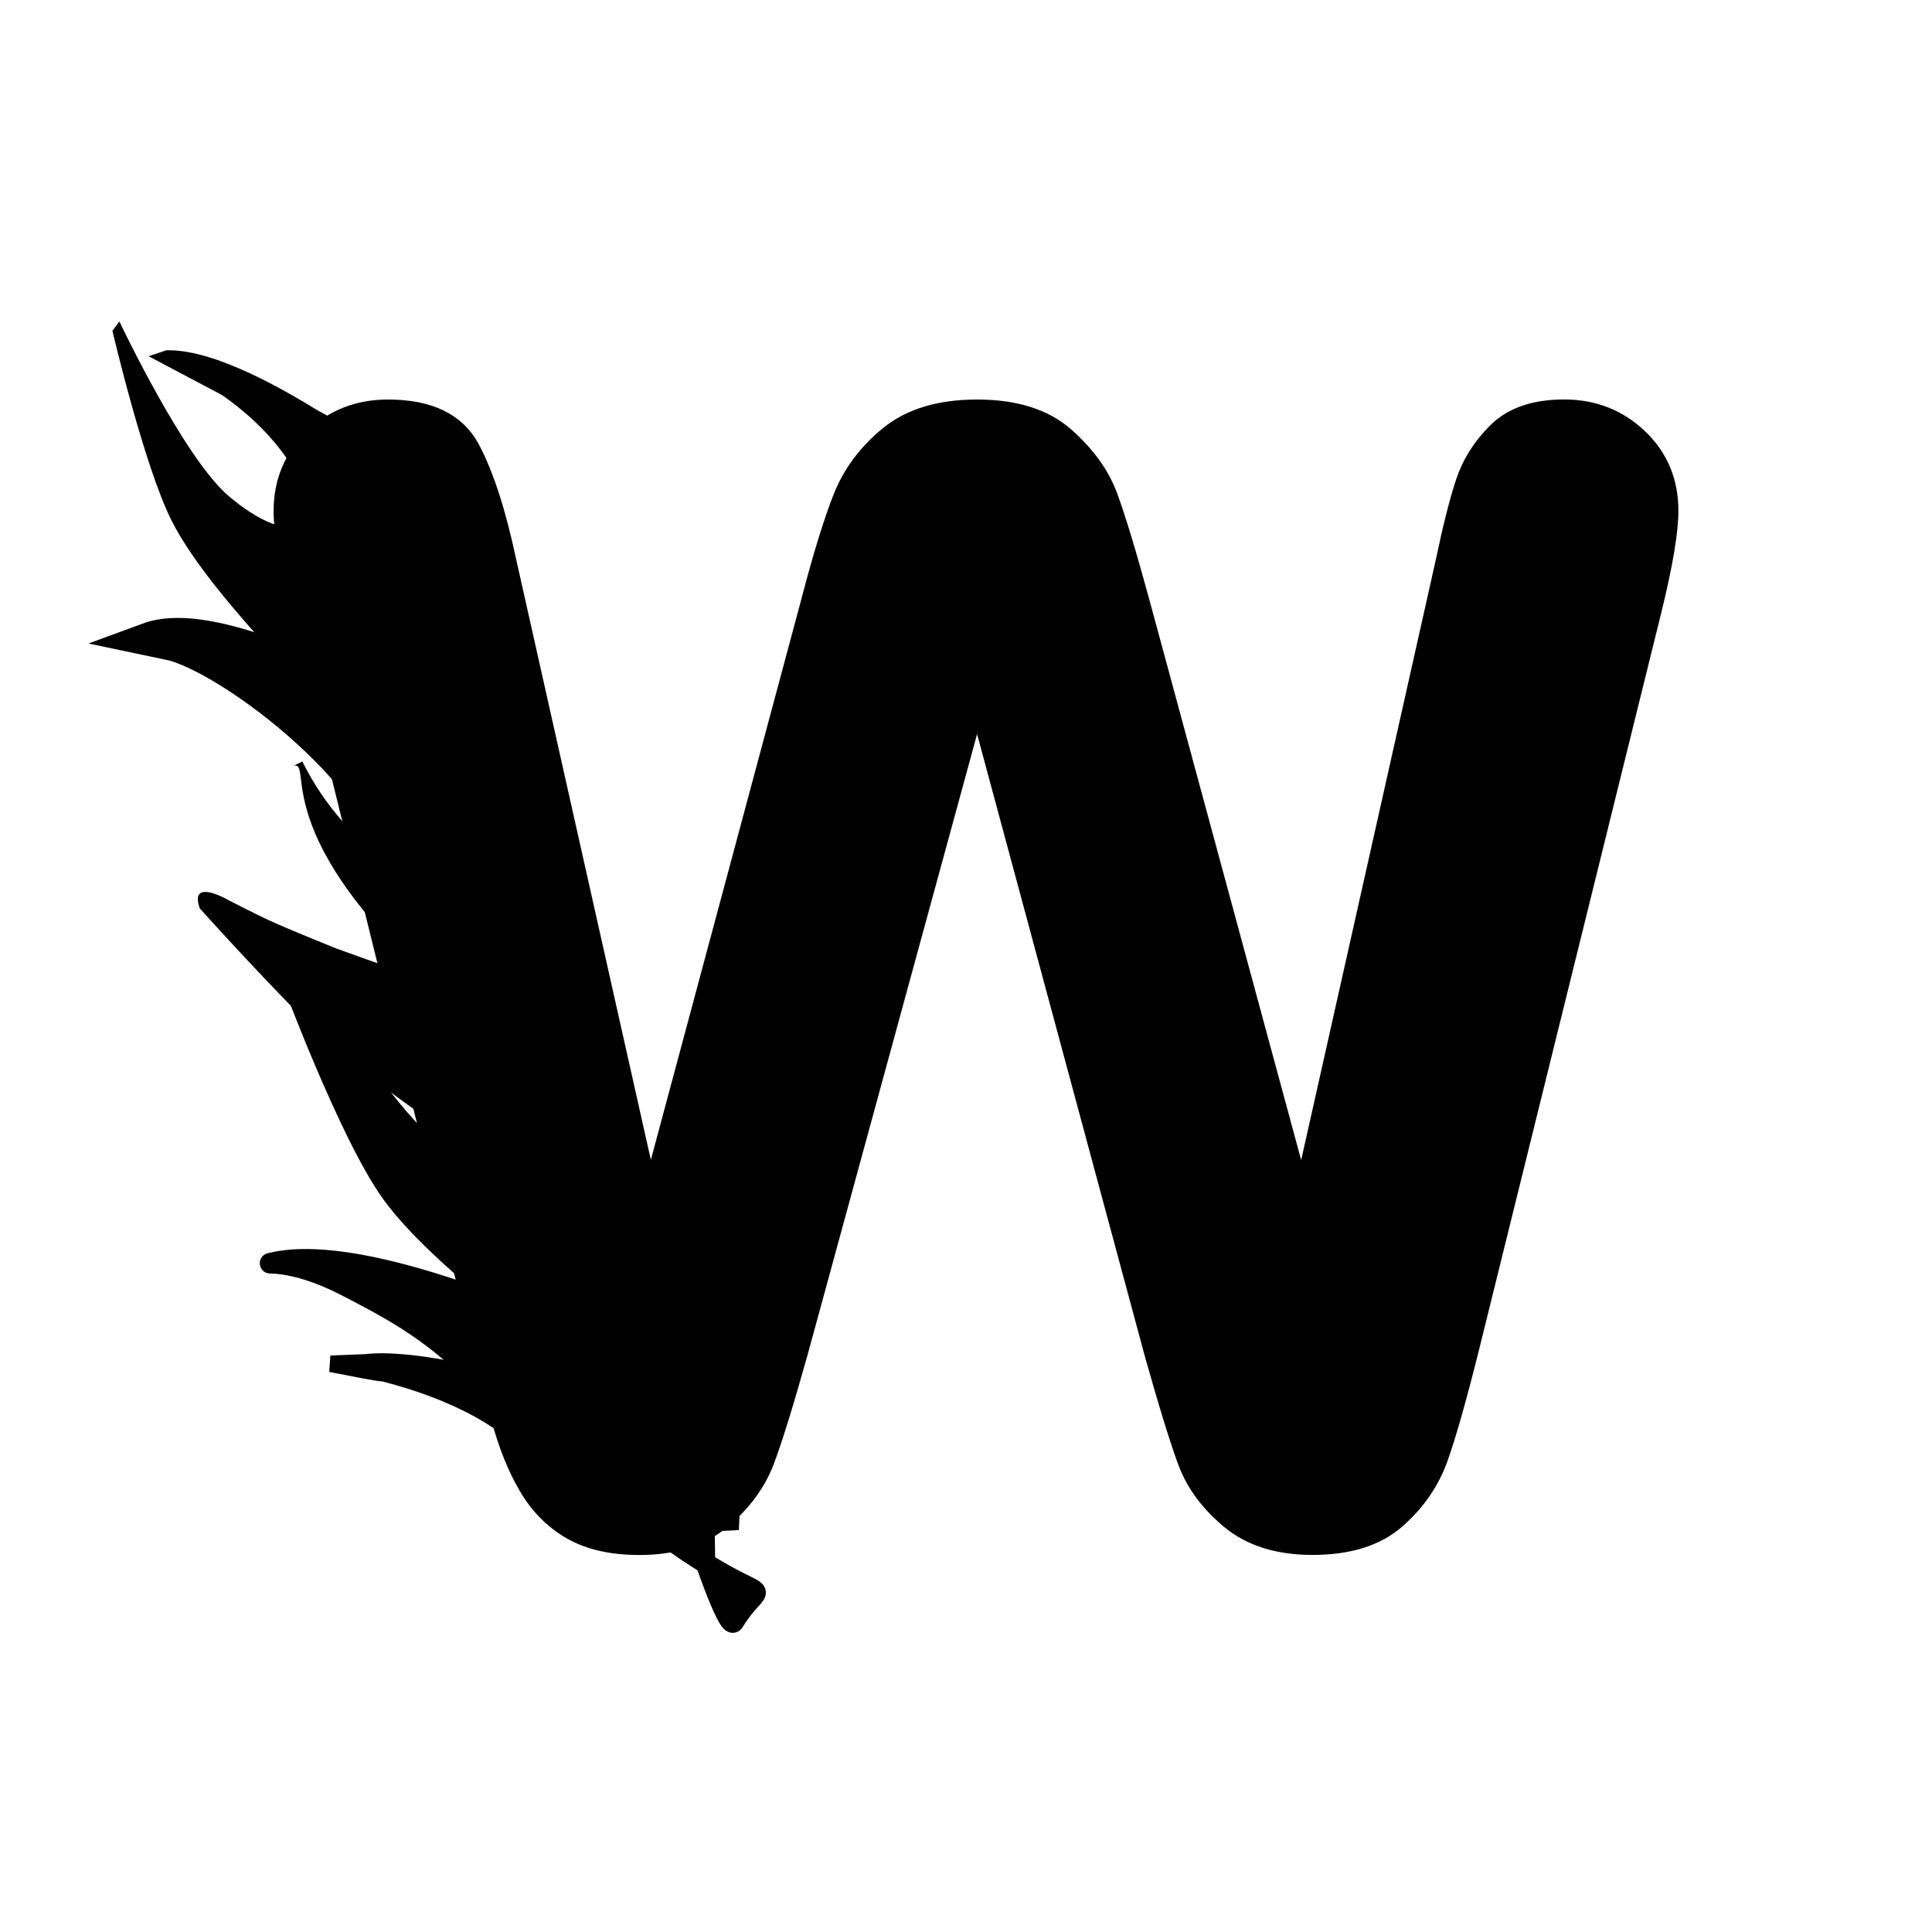 <?xml version="1.0" encoding="utf-8"?>
<!-- Generator: Adobe Illustrator 16.0.0, SVG Export Plug-In . SVG Version: 6.00 Build 0)  -->
<!DOCTYPE svg PUBLIC "-//W3C//DTD SVG 1.1//EN" "http://www.w3.org/Graphics/SVG/1.1/DTD/svg11.dtd">
<svg version="1.1"
	 id="svg4200" xmlns:dc="http://purl.org/dc/elements/1.1/" xmlns:cc="http://creativecommons.org/ns#" xmlns:rdf="http://www.w3.org/1999/02/22-rdf-syntax-ns#" xmlns:svg="http://www.w3.org/2000/svg" xmlns:sodipodi="http://sodipodi.sourceforge.net/DTD/sodipodi-0.dtd" xmlns:inkscape="http://www.inkscape.org/namespaces/inkscape" sodipodi:docname="wookie_logo_ok.svg" inkscape:version="0.91 r13725"
	 xmlns="http://www.w3.org/2000/svg" xmlns:xlink="http://www.w3.org/1999/xlink" x="0px" y="0px" width="30px" height="30px"
	 viewBox="11.833 0 94.5 66.286" enable-background="new 11.833 0 94.5 66.286" xml:space="preserve">
<filter  id="filter5391" style="color-interpolation-filters:sRGB" inkscape:label="Drop Shadow">
	<feFlood  flood-opacity="0.498" flood-color="rgb(0,0,0)" result="flood" id="feFlood5393"></feFlood>
	<feComposite  operator="in" in="flood" in2="SourceGraphic" result="composite1" id="feComposite5395"></feComposite>
	<feGaussianBlur  in="composite1" result="blur" stdDeviation="3" id="feGaussianBlur5397"></feGaussianBlur>
	<feOffset  dx="6" dy="6" result="offset" id="feOffset5399"></feOffset>
	<feComposite  operator="over" in="SourceGraphic" in2="offset" result="composite2" id="feComposite5401"></feComposite>
</filter>
<filter  id="filter5379" style="color-interpolation-filters:sRGB" inkscape:label="Drop Shadow">
	<feFlood  flood-opacity="0.498" flood-color="rgb(0,0,0)" result="flood" id="feFlood5381"></feFlood>
	<feComposite  operator="in" in="flood" in2="SourceGraphic" result="composite1" id="feComposite5383"></feComposite>
	<feGaussianBlur  in="composite1" result="blur" stdDeviation="3" id="feGaussianBlur5385"></feGaussianBlur>
	<feOffset  dx="6" dy="6" result="offset" id="feOffset5387"></feOffset>
	<feComposite  operator="over" in="SourceGraphic" in2="offset" result="composite2" id="feComposite5389"></feComposite>
</filter>
<filter  id="filter5367" style="color-interpolation-filters:sRGB" inkscape:label="Drop Shadow">
	<feFlood  flood-opacity="0.498" flood-color="rgb(0,0,0)" result="flood" id="feFlood5369"></feFlood>
	<feComposite  operator="in" in="flood" in2="SourceGraphic" result="composite1" id="feComposite5371"></feComposite>
	<feGaussianBlur  in="composite1" result="blur" stdDeviation="3" id="feGaussianBlur5373"></feGaussianBlur>
	<feOffset  dx="6" dy="6" result="offset" id="feOffset5375"></feOffset>
	<feComposite  operator="over" in="SourceGraphic" in2="offset" result="composite2" id="feComposite5377"></feComposite>
</filter>
<sodipodi:namedview  showguides="false" showgrid="false" inkscape:cy="26.688038" inkscape:cx="41.536586" inkscape:zoom="13.615671" borderopacity="1.0" pagecolor="#ffffff" bordercolor="#666666" id="base" inkscape:window-maximized="1" inkscape:window-y="-8" inkscape:window-x="1912" inkscape:window-height="1178" inkscape:window-width="1920" inkscape:current-layer="svg4200" inkscape:document-units="px" inkscape:pageshadow="2" inkscape:pageopacity="0.0">
	<sodipodi:guide  orientation="1,0" position="106.25,962" id="guide4898"></sodipodi:guide>
</sodipodi:namedview>
<ellipse id="path4208" fill="#FF00FF" fill-opacity="0" cx="113.643" cy="213.303" rx="186.284" ry="176"/>
<path id="rect4754" fill="#D4AA00" fill-opacity="0" d="M387.345,157.038h237.072c0.178,0,0.32,0.145,0.32,0.32v291.931
	c0,0.177-0.143,0.319-0.32,0.319H387.345c-0.178,0-0.32-0.144-0.32-0.319V157.358C387.025,157.182,387.167,157.038,387.345,157.038z
	"/>
<g id="g10" enable-background="new    ">
	<path id="path12" d="M68.307,52.079l-8.679-32.189l-8.789,32.189c-0.685,2.441-1.228,4.193-1.629,5.256
		c-0.403,1.061-1.105,2.014-2.106,2.855s-2.332,1.263-3.992,1.263c-1.343,0-2.448-0.25-3.313-0.75
		c-0.867-0.5-1.569-1.209-2.105-2.124c-0.537-0.916-0.977-2.002-1.318-3.26s-0.646-2.422-0.916-3.497l-8.936-36.146
		c-0.537-2.1-0.807-3.699-0.807-4.797c0-1.392,0.488-2.563,1.466-3.516c0.976-0.952,2.185-1.428,3.625-1.428
		c1.978,0,3.308,0.635,3.991,1.904s1.283,3.112,1.795,5.529l7.031,31.348l7.873-29.332c0.586-2.246,1.111-3.955,1.576-5.127
		c0.463-1.172,1.221-2.186,2.271-3.041c1.049-0.854,2.478-1.281,4.284-1.281c1.832,0,3.254,0.445,4.267,1.336
		c1.013,0.893,1.715,1.861,2.106,2.912c0.39,1.05,0.916,2.783,1.574,5.199l7.947,29.334l7.031-31.349
		c0.342-1.635,0.665-2.917,0.97-3.845c0.306-0.928,0.83-1.758,1.575-2.49c0.744-0.732,1.824-1.1,3.24-1.1s2.619,0.471,3.607,1.41
		c0.989,0.94,1.483,2.119,1.483,3.535c0,1-0.269,2.6-0.806,4.797l-8.937,36.145c-0.61,2.441-1.117,4.229-1.521,5.365
		c-0.402,1.135-1.086,2.13-2.051,2.984c-0.965,0.854-2.326,1.281-4.082,1.281c-1.662,0-2.992-0.416-3.992-1.244
		c-1.002-0.83-1.697-1.765-2.088-2.802C69.564,56.37,69.015,54.594,68.307,52.079z"/>
</g>
<g id="g24" enable-background="new    ">
	<path id="path26" fill="none" stroke="#000000" d="M68.307,52.079l-8.679-32.189l-8.789,32.189
		c-0.685,2.441-1.228,4.193-1.629,5.256c-0.403,1.061-1.105,2.014-2.106,2.855s-2.332,1.263-3.992,1.263
		c-1.343,0-2.448-0.25-3.313-0.75c-0.867-0.5-1.569-1.209-2.105-2.124c-0.537-0.916-0.977-2.002-1.318-3.26
		s-0.646-2.422-0.916-3.497l-8.936-36.146c-0.537-2.1-0.807-3.699-0.807-4.797c0-1.392,0.488-2.563,1.466-3.516
		c0.976-0.952,2.185-1.428,3.625-1.428c1.978,0,3.308,0.635,3.991,1.904s1.283,3.112,1.795,5.529l7.031,31.348l7.873-29.332
		c0.586-2.246,1.111-3.955,1.576-5.127c0.463-1.172,1.221-2.186,2.271-3.041c1.049-0.854,2.478-1.281,4.284-1.281
		c1.832,0,3.254,0.445,4.267,1.336c1.013,0.893,1.715,1.861,2.106,2.912c0.39,1.05,0.916,2.783,1.574,5.199l7.947,29.334
		l7.031-31.349c0.342-1.635,0.665-2.917,0.97-3.845c0.306-0.928,0.83-1.758,1.575-2.49c0.744-0.732,1.824-1.1,3.24-1.1
		s2.619,0.471,3.607,1.41c0.989,0.94,1.483,2.119,1.483,3.535c0,1-0.269,2.6-0.806,4.797l-8.937,36.145
		c-0.61,2.441-1.117,4.229-1.521,5.365c-0.402,1.135-1.086,2.13-2.051,2.984c-0.965,0.854-2.326,1.281-4.082,1.281
		c-1.662,0-2.992-0.416-3.992-1.244c-1.002-0.83-1.697-1.765-2.088-2.802C69.564,56.37,69.015,54.594,68.307,52.079z"/>
</g>
<path id="path4775" inkscape:connector-curvature="0" fill="#D4AA00" fill-opacity="0" d="M21.805,8.159
	c-2.165-0.721-4.3-1.529-6.45-2.288c-1.175-0.446-2.331-0.954-3.578-1.149c-0.675-0.082-1.355-0.067-2.035-0.063
	c-0.791,0.03-1.584,0.205-2.348,0.413c-0.727,0.146-1.42,0.39-2.131,0.588C4.636,5.815,4.099,6.17,3.498,6.395
	C1.957,6.977-1.097,8.85,5.112,5.303c-0.661,0.418-1.327,0.85-1.896,1.391C2.775,7.28,2.777,7.549,3.365,7.963
	c1.006,0.496,2.11,0.703,3.211,0.862c1.754,0.229,3.496,0.531,5.237,0.839c1.604,0.244,3.206,0.492,4.821,0.639
	c1.238,0.104,2.48,0.117,3.721,0.125c0.973,0,1.943,0,2.915-0.006c0.7-0.023,1.385-0.024,2.074,0.098
	c0.61,0.189,1.214,0.373,1.805,0.617c0.808,0.406,1.576,0.885,2.34,1.365c0.132,0.074,0.263,0.148,0.394,0.223l-3.494,2.27l0,0
	c-0.133-0.078-0.266-0.158-0.398-0.236c-0.75-0.467-1.505-0.938-2.318-1.287c-0.575-0.213-1.157-0.41-1.758-0.539
	c-0.668-0.088-1.344-0.047-2.018-0.057c-0.968-0.002-1.938,0.002-2.904-0.007c-1.24-0.017-2.479-0.058-3.713-0.174
	c-1.613-0.171-3.218-0.419-4.82-0.677c-1.748-0.303-3.494-0.615-5.256-0.816c-1.158-0.188-2.352-0.404-3.377-1.001
	c-0.684-0.556-0.89-1.053-0.461-1.876c0.471-0.646,1.205-1.059,1.854-1.509c1.859-1.078,3.582-2.25,5.57-3.009
	c0.59-0.266,1.166-0.557,1.799-0.709c0.697-0.217,1.408-0.373,2.115-0.553C11.5,2.365,12.307,2.176,13.128,2.2
	c0.692,0,1.39,0,2.072,0.135c1.225,0.268,2.355,0.811,3.518,1.27c2.154,0.798,4.306,1.619,6.529,2.21L21.805,8.159L21.805,8.159z"/>
<path id="path4777" inkscape:connector-curvature="0" fill="#D4AA00" fill-opacity="0" d="M25.044,11.18
	c-1.471-0.121-2.901,0.088-4.34,0.373c-1.969,0.567-3.966,1.131-5.832,1.988c-2.152,1.244,1.603-0.926,2.285-1.301
	c0.203-0.111-0.394,0.248-0.582,0.385c-0.589,0.428-1.129,0.928-1.688,1.395c-0.715,0.602-1.48,1.142-2.176,1.765
	c-0.447,0.401-0.853,0.853-1.311,1.241c-1.328,0.999-2.624,1.57-4.244,2.475c-0.293,0.162-0.621,0.27-0.916,0.43
	c-1.472,0.687-0.619,0.3,2.939-1.717c0.098-0.056-0.193,0.114-0.286,0.178c-0.3,0.201-0.569,0.445-0.847,0.677
	c-0.205,0.194-0.688,0.497-0.569,0.866c0.283,0.888,1.758,2,2.369,2.554c2.387,2.073,4.964,3.905,7.472,5.826
	c0.859,0.657,3.196,2.534,4.047,3.214c3.274,2.664,6.518,5.361,9.57,8.279c1.973,1.82,3.712,3.865,5.441,5.912
	c0.894,1.142,1.707,2.344,2.543,3.527c0.592,0.861,1.203,1.708,1.81,2.559l-3.593,2.113l0,0c-0.578-0.865-1.163-1.728-1.764-2.578
	c-0.838-1.172-1.66-2.354-2.508-3.52c-1.642-2.09-3.361-4.116-5.298-5.943c-3.001-2.934-6.202-5.647-9.44-8.318
	c-3.824-3.066-7.78-5.961-11.646-8.977c-0.704-0.59-2.938-2.127-2.768-3.293c0.049-0.324,0.248-0.455,0.459-0.66
	C4.457,20.402,4.716,20.151,5,19.922c1.174-0.949,3.933-2.306,4.166-2.438c0.11-0.063,0.228-0.11,0.34-0.167
	c0.117-0.055,0.231-0.109,0.348-0.163c2.749-1.254-4.551,2.858-2.355,1.411c0.525-0.301,0.89-0.797,1.342-1.189
	c0.684-0.671,1.474-1.209,2.217-1.811c0.724-0.583,1.469-1.371,2.252-1.838c1.369-0.816,2.75-1.61,4.134-2.401
	c0.214-0.122,0.438-0.226,0.658-0.337c1.899-0.785,3.885-1.372,5.868-1.902c1.48-0.275,2.957-0.424,4.466-0.367L25.044,11.18
	L25.044,11.18z"/>
<path id="path4779" inkscape:connector-curvature="0" fill="#D4AA00" fill-opacity="0" d="M28.021,10.713
	c-3.096-2.674-6.539-4.924-10.02-7.061c-0.668-0.355-1.822-1.046-2.617-1.217c-0.442-0.094-0.903-0.096-1.355-0.084
	c-1.847,0.052-3.488,0.779-5.177,1.443C7.169,4.567,6.505,4.84,4.882,5.704c-0.588,0.313-2.342,1.275-1.744,0.98
	c0.65-0.32,1.229-0.791,1.902-1.059c0.422-0.168-0.767,0.493-1.139,0.754c-0.29,0.203-0.564,0.426-0.847,0.637
	c-0.57,0.531-1.647,1.23-1.726,2.103c0.073,0.108,0.022,0.065,0.164,0.113l-3.553,2.259l0,0c-0.277-0.255-0.161-0.107-0.348-0.441
	c-0.012-0.099-0.045-0.195-0.039-0.295C-2.39,9.84-1.318,9.068-0.721,8.52c2.188-1.678,4.467-2.895,6.907-4.297
	c1.849-1.063,3.769-1.991,5.728-2.83c2.144-0.819,4.476-1.825,6.823-1.197c0.718,0.191,1.989,0.988,2.574,1.326
	c3.454,2.265,6.873,4.586,10.235,6.984L28.021,10.713L28.021,10.713z"/>
<path id="path4775-3" inkscape:connector-curvature="0" fill="#D4AA00" fill-opacity="0" d="M23.937,9.124
	c-1.782-0.701-3.539-1.485-5.311-2.223c-0.967-0.434-1.918-0.926-2.945-1.116c-0.555-0.079-1.116-0.065-1.675-0.061
	c-0.651,0.028-1.304,0.198-1.933,0.401c-0.598,0.141-1.169,0.379-1.754,0.57C9.803,6.847,9.361,7.192,8.867,7.412
	C7.599,7.977,5.083,9.796,10.195,6.35c-0.543,0.406-1.092,0.824-1.56,1.352C8.272,8.27,8.273,8.534,8.758,8.934
	c0.827,0.482,1.736,0.684,2.643,0.838c1.443,0.223,2.878,0.516,4.312,0.816c1.32,0.236,2.639,0.477,3.969,0.62
	c1.02,0.101,2.041,0.113,3.063,0.12c0.801,0.002,1.6,0,2.4-0.006c0.576-0.022,1.14-0.023,1.707,0.096
	c0.502,0.184,0.999,0.362,1.486,0.6c0.664,0.395,1.297,0.859,1.926,1.326c0.108,0.072,0.217,0.145,0.324,0.217l-2.877,2.205l0,0
	c-0.109-0.077-0.219-0.154-0.328-0.23c-0.617-0.453-1.238-0.912-1.908-1.251c-0.474-0.208-0.953-0.398-1.447-0.522
	c-0.551-0.088-1.106-0.046-1.66-0.057c-0.798-0.002-1.596,0.002-2.393-0.006c-1.02-0.018-2.04-0.057-3.056-0.17
	c-1.329-0.166-2.649-0.406-3.969-0.658c-1.438-0.294-2.876-0.597-4.327-0.792c-0.953-0.184-1.936-0.393-2.78-0.973
	c-0.562-0.54-0.731-1.024-0.379-1.823C5.85,8.655,6.455,8.256,6.99,7.817c1.529-1.047,2.947-2.186,4.586-2.924
	c0.484-0.258,0.958-0.541,1.479-0.688c0.573-0.211,1.159-0.361,1.741-0.537c0.656-0.176,1.32-0.357,1.998-0.336
	c0.57,0,1.143-0.001,1.705,0.129c1.009,0.262,1.939,0.789,2.896,1.234c1.773,0.775,3.544,1.573,5.375,2.147L23.937,9.124
	L23.937,9.124z"/>
<path id="path4777-3" inkscape:connector-curvature="0" fill="#D4AA00" fill-opacity="0" d="M26.605,12.059
	c-1.211-0.117-2.391,0.086-3.574,0.362c-1.619,0.552-3.264,1.099-4.8,1.932c-1.772,1.208,1.317-0.899,1.88-1.265
	c0.168-0.107-0.323,0.24-0.478,0.373c-0.485,0.417-0.931,0.902-1.39,1.357c-0.589,0.584-1.219,1.107-1.792,1.714
	c-0.368,0.391-0.7,0.827-1.078,1.206c-1.093,0.97-2.16,1.525-3.495,2.402c-0.239,0.158-0.51,0.264-0.754,0.418
	c-1.211,0.668-0.508,0.291,2.421-1.668c0.081-0.055-0.159,0.111-0.235,0.172c-0.247,0.197-0.47,0.433-0.697,0.658
	c-0.17,0.189-0.565,0.482-0.469,0.842c0.233,0.863,1.447,1.944,1.95,2.481c1.966,2.015,4.087,3.796,6.151,5.66
	c0.707,0.639,2.631,2.462,3.33,3.122c2.696,2.588,5.365,5.21,7.879,8.044c1.624,1.77,3.056,3.755,4.479,5.744
	c0.735,1.109,1.406,2.276,2.094,3.428c0.487,0.837,0.991,1.659,1.489,2.487l-2.957,2.053l0,0c-0.477-0.842-0.957-1.68-1.451-2.507
	c-0.691-1.138-1.367-2.286-2.064-3.419c-1.352-2.029-2.769-3.998-4.361-5.773c-2.472-2.851-5.106-5.488-7.771-8.082
	c-3.149-2.979-6.406-5.792-9.588-8.721c-0.58-0.574-2.42-2.068-2.278-3.201c0.039-0.314,0.204-0.441,0.377-0.641
	c0.233-0.221,0.447-0.465,0.681-0.688c0.967-0.92,3.236-2.239,3.43-2.367c0.09-0.061,0.186-0.109,0.279-0.162
	c0.096-0.054,0.189-0.107,0.285-0.159c2.264-1.218-3.746,2.777-1.939,1.371c0.434-0.292,0.733-0.774,1.106-1.157
	c0.562-0.65,1.212-1.174,1.824-1.758c0.596-0.566,1.209-1.332,1.854-1.785c1.126-0.793,2.265-1.564,3.403-2.334
	c0.176-0.118,0.361-0.218,0.541-0.327c1.563-0.763,3.199-1.333,4.83-1.848c1.219-0.269,2.436-0.412,3.677-0.357L26.605,12.059
	L26.605,12.059z"/>
<path id="path4779-7" inkscape:connector-curvature="0" fill="#D4AA00" fill-opacity="0" d="M29.054,11.605
	c-2.549-2.597-5.383-4.784-8.248-6.859c-0.549-0.346-1.5-1.017-2.154-1.182c-0.365-0.092-0.744-0.095-1.117-0.082
	c-1.52,0.05-2.871,0.756-4.262,1.403c-1.385,0.748-1.932,1.015-3.268,1.854C9.521,7.042,8.077,7.977,8.57,7.691
	c0.535-0.312,1.01-0.768,1.564-1.028c0.349-0.163-0.63,0.48-0.937,0.734C8.959,7.593,8.733,7.809,8.5,8.016
	C8.032,8.53,7.144,9.211,7.08,10.057c0.061,0.105,0.019,0.064,0.135,0.11l-2.924,2.194l0,0c-0.229-0.247-0.133-0.104-0.286-0.43
	c-0.011-0.095-0.037-0.189-0.032-0.285c0.045-0.889,0.929-1.639,1.42-2.17c1.801-1.631,3.676-2.813,5.686-4.176
	c1.521-1.031,3.103-1.935,4.715-2.75c1.764-0.795,3.685-1.772,5.617-1.162c0.592,0.187,1.638,0.961,2.119,1.288
	c2.844,2.2,5.658,4.456,8.426,6.786L29.054,11.605L29.054,11.605z"/>
<path id="path4787" sodipodi:nodetypes="cccccccc" inkscape:connector-curvature="0" stroke="#000000" stroke-width="0.686" d="
	M29.833,10.36c-1.152-2.26,0.182-2.609-2.669-4.117c-1.536-0.943-4.874-2.902-7.134-2.875L19.97,3.388l2.896,1.532
	c1.601,1.105,4.987,3.925,4.839,8.26l1.709-0.252L29.833,10.36z"/>
<path id="path4787-9" sodipodi:nodetypes="cccccccc" inkscape:connector-curvature="0" stroke="#000000" stroke-width="0.812" d="
	M42.236,57.41c-1.789-2.04,0.281-3.343-3.854-3.347c-2.403-0.811-6.478-1.785-8.668-1.529L28.009,52.6
	c0.881,0.158,2.215,0.451,2.6,0.463c3.398,0.863,8.553,2.979,8.32,6.893l2.654-0.228L42.236,57.41z"/>
<path id="path4787-0" sodipodi:nodetypes="cccccccc" inkscape:connector-curvature="0" stroke="#000000" stroke-width="0.861" d="
	M31.582,22.809c-1.744-2.355,0.274-2.72-4.039-4.291c-2.324-0.984-6.139-2.523-8.447-1.768l-1.377,0.506l2.532,0.533
	c3.312,0.998,11.199,7.238,10.973,11.758c3.911-9.219-1.163-2.561-0.278-2.284L31.582,22.809z"/>
<path id="path4858" sodipodi:nodetypes="cccaaccascccc" inkscape:connector-curvature="0" d="M30.821,18.844l-1.731-1.075
	c-0.631-0.817,2.393-9.683,0.299-9.652c0.004-0.114-1.075,2.872-1.964,3.349c-1.422,0.762-3.077-0.182-4.409-1.313
	c-2.193-1.861-5.342-8.535-5.342-8.535l-0.343,0.453c0,0,1.55,6.617,2.894,9.285c2.158,4.285,9.18,10.44,7.986,10.176l-0.277-0.063
	l1.031,3.466l1.238-0.896L30.821,18.844z"/>
<path id="path4858-2" sodipodi:nodetypes="cccacc" inkscape:connector-curvature="0" d="M34.123,42.49
	c-2.928-1.806-7.289-9.214-7.289-9.214l-1.311,0.412c0,0,2.873,7.791,5.005,10.79c3.307,4.655,13.235,10.625,11.622,10.546
	C46.648,56.028,36.916,43.79,34.123,42.49L34.123,42.49z"/>
<g id="path4877" sodipodi:nodetypes="ccccc" inkscape:connector-curvature="0" filter="url(#filter5367)">
	<path d="M20.21,17.341l0.412-0.205c4.322,8.817,16.625,8.685,14.674,16.772c-1.309,0.055-10.352-7.955-10.352-7.955
		C19.343,19.984,21.068,17.191,20.21,17.341z"/>
</g>
<g id="path4879" sodipodi:nodetypes="scacccccccs" inkscape:connector-curvature="0" filter="url(#filter5379)">
	<path d="M15.605,24.326c-0.541-1.519,1.365-0.425,1.365-0.425s1.309,0.68,1.974,0.984c1.099,0.505,2.221,0.939,3.333,1.401
		c8.391,2.983,2.615,0.999,14.215,6.073l0.759,3.48l-0.151,4.016l-2.596,0.323l-0.883-0.385c-3.835-3.312-8.409-5.944-11.805-8.981
		C19.608,28.779,15.605,24.326,15.605,24.326L15.605,24.326z"/>
</g>
<g id="path4896" sodipodi:nodetypes="ccscsssssccccc" inkscape:connector-curvature="0" filter="url(#filter5391)">
	<path d="M41.576,52.228l-4.697-5.099c0,0,5.148,1.164-1.341-1.395c-3.415-1.346-4.055,0.744-2.051-0.602
		c0.01,0.029-9.649-4.558-14.319-3.482c-0.582,0.134,0.814-0.275,3.541,1.123c3.34,1.712,4.404,2.461,7.408,5.283
		c13.957,13.116,13.734,7.728,11.607,11.172c-0.275,0.445-1.732-3.789-2.059-5.088l-1.058-4.23c1.029,2.907,0.304-12.233,1.71,6.531
		c-0.315-26.258-1.028-10.719,0.094-9.125l1.064,7.396L41.576,52.228z"/>
	<path fill="none" stroke="#000000" stroke-width="1" d="M41.576,52.228l-4.697-5.099c0,0,5.148,1.164-1.341-1.395
		c-3.415-1.346-4.055,0.744-2.051-0.602c0.01,0.029-9.649-4.558-14.319-3.482c-0.582,0.134,0.814-0.275,3.541,1.123
		c3.34,1.712,4.404,2.461,7.408,5.283c13.957,13.116,13.734,7.728,11.607,11.172c-0.275,0.445-1.732-3.789-2.059-5.088l-1.058-4.23
		c1.029,2.907,0.304-12.233,1.71,6.531c-0.315-26.258-1.028-10.719,0.094-9.125l1.064,7.396L41.576,52.228z"/>
</g>
</svg>
